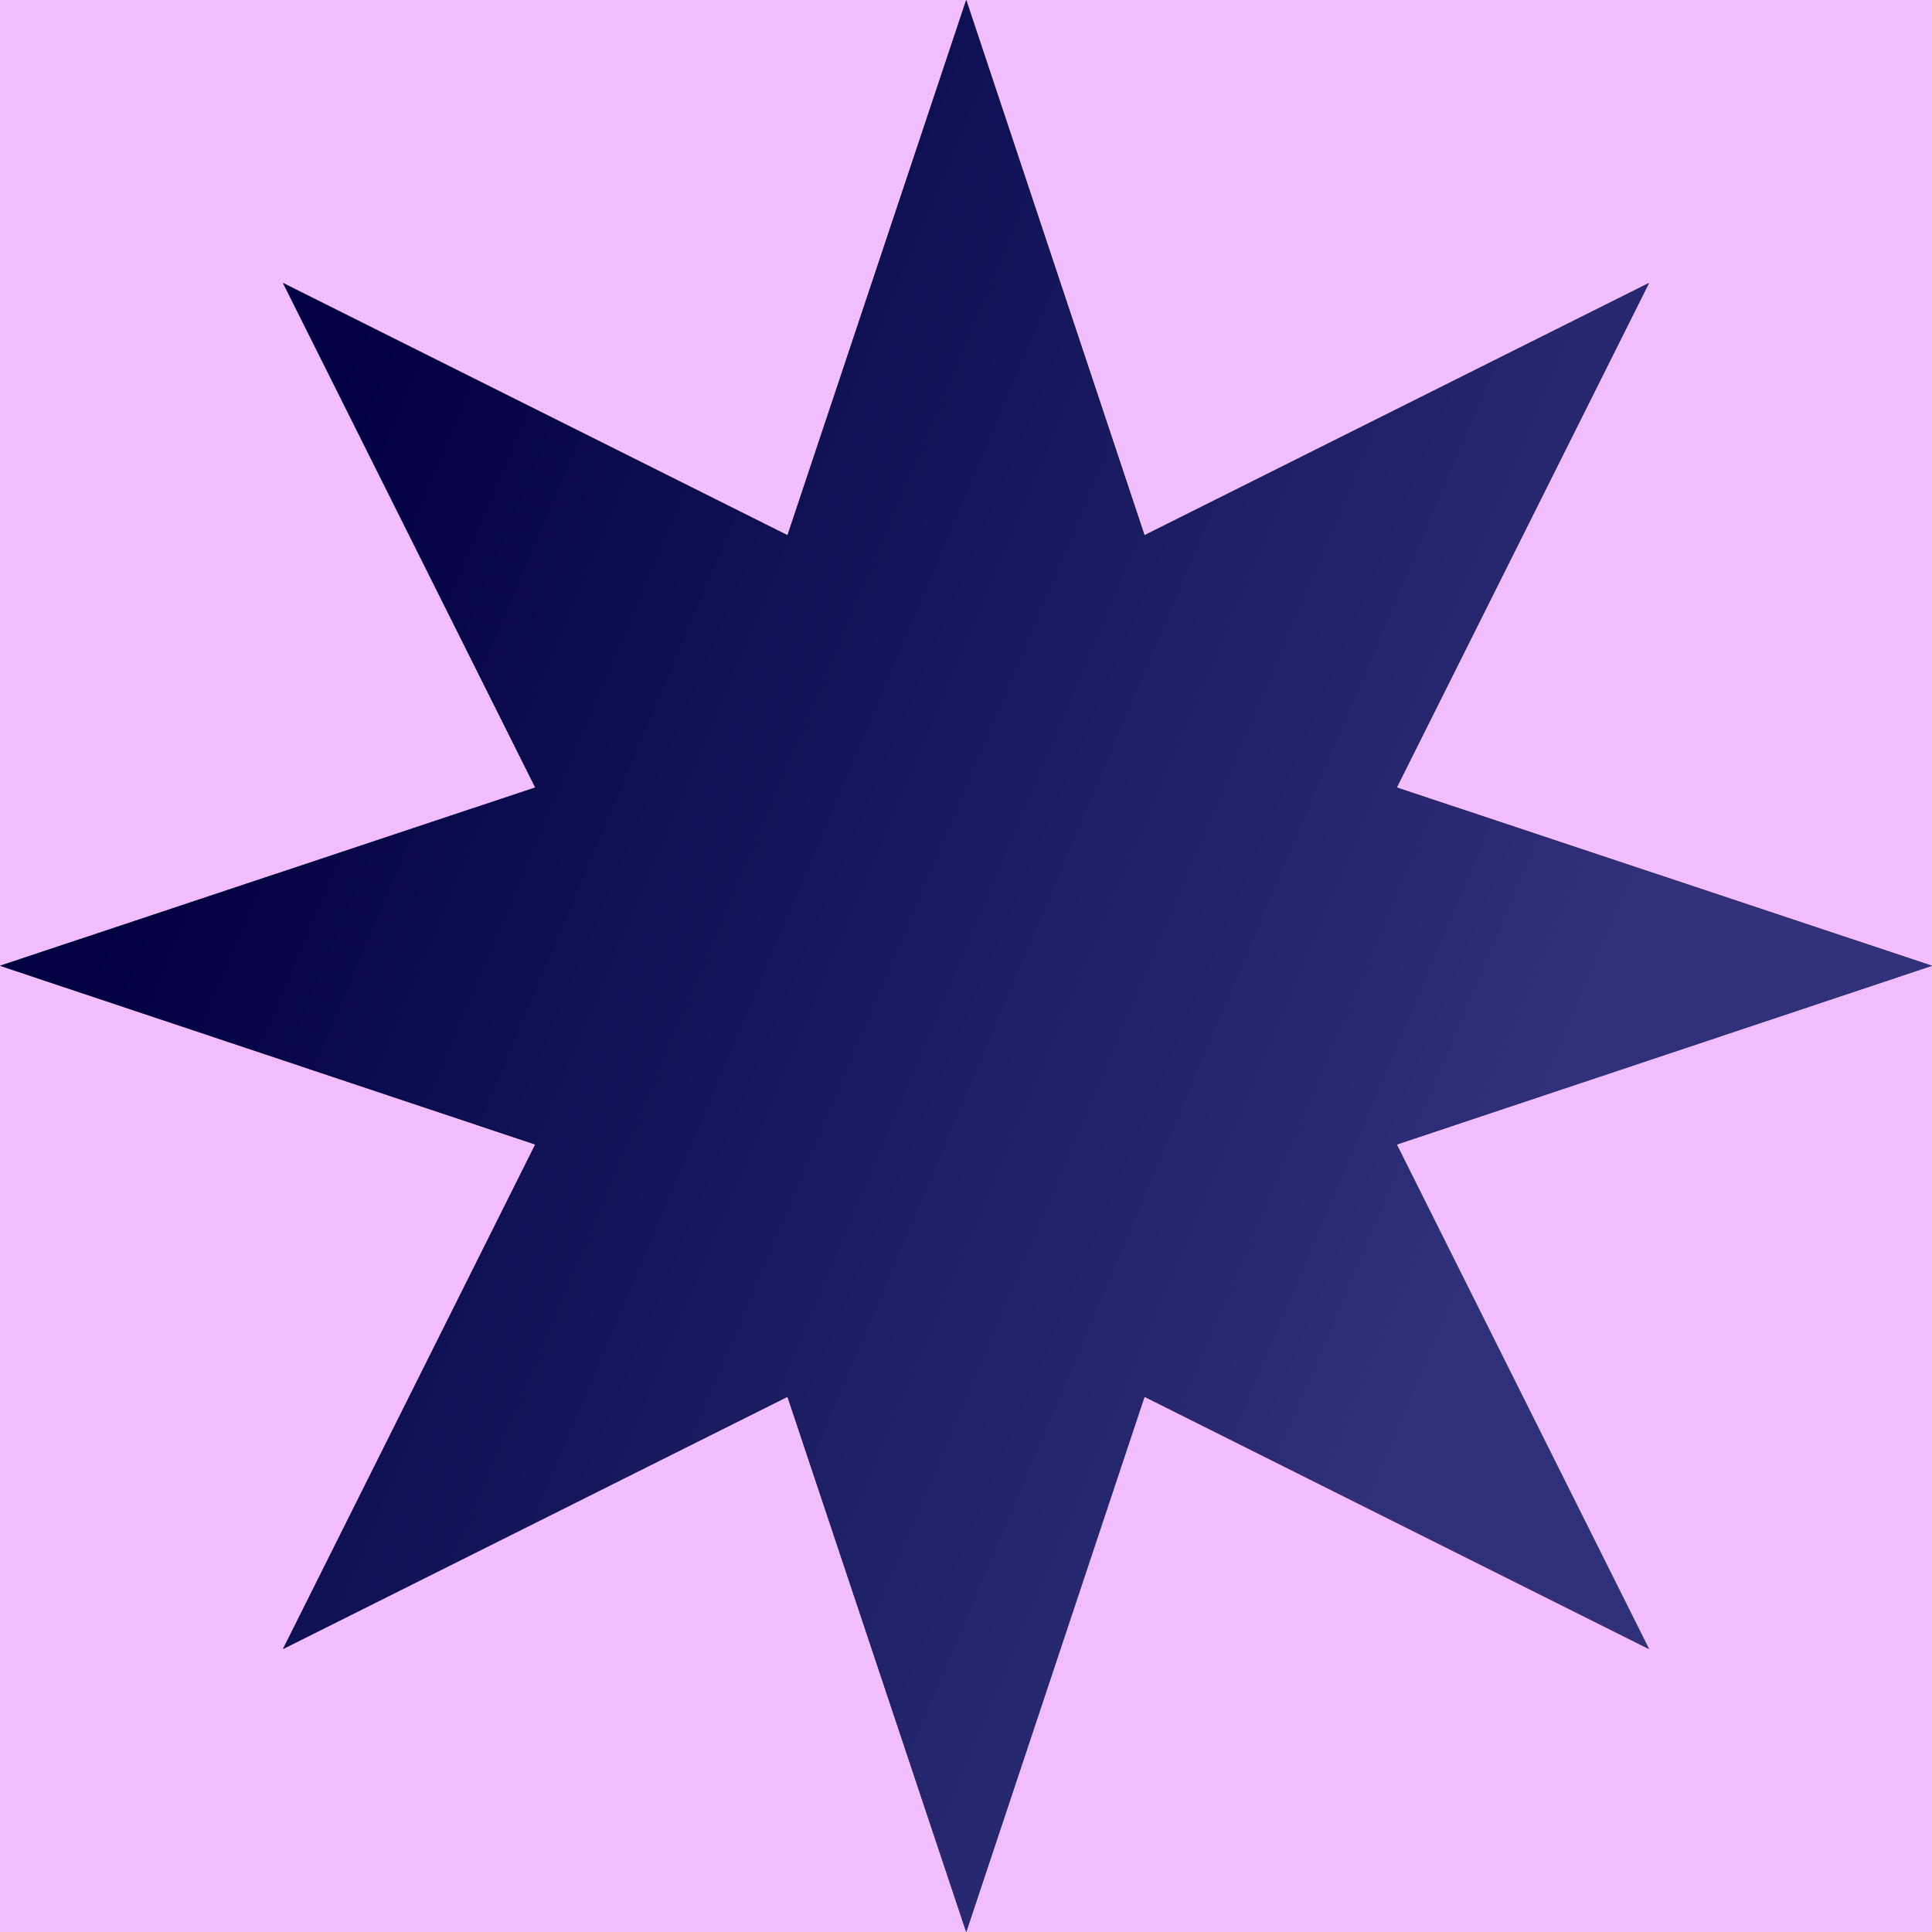 <svg width="120" height="120" viewBox="0 0 120 120" fill="none" xmlns="http://www.w3.org/2000/svg">
<g clip-path="url(#clip0_1903_2263)">
<rect width="119.999" height="120" transform="translate(0)" fill="#F1BDFC"/>
<path d="M86.755 71.087L120 59.986L86.755 48.913L102.424 17.576L71.087 33.245L60.014 0L48.913 33.245L17.576 17.576L33.245 48.913L0 59.986L33.245 71.087L17.576 102.424L48.913 86.755L60.014 120L71.087 86.755L102.424 102.424L86.755 71.087Z" fill="#252525"/>
<path d="M86.755 71.087L120 59.986L86.755 48.913L102.424 17.576L71.087 33.245L60.014 0L48.913 33.245L17.576 17.576L33.245 48.913L0 59.986L33.245 71.087L17.576 102.424L48.913 86.755L60.014 120L71.087 86.755L102.424 102.424L86.755 71.087Z" fill="url(#paint0_linear_1903_2263)"/>
</g>
<defs>
<linearGradient id="paint0_linear_1903_2263" x1="21.125" y1="22.824" x2="101.15" y2="56.602" gradientUnits="userSpaceOnUse">
<stop stop-color="#000042"/>
<stop offset="1" stop-color="#30307B"/>
</linearGradient>
<clipPath id="clip0_1903_2263">
<rect width="119.999" height="120" fill="white" transform="translate(0)"/>
</clipPath>
</defs>
</svg>
